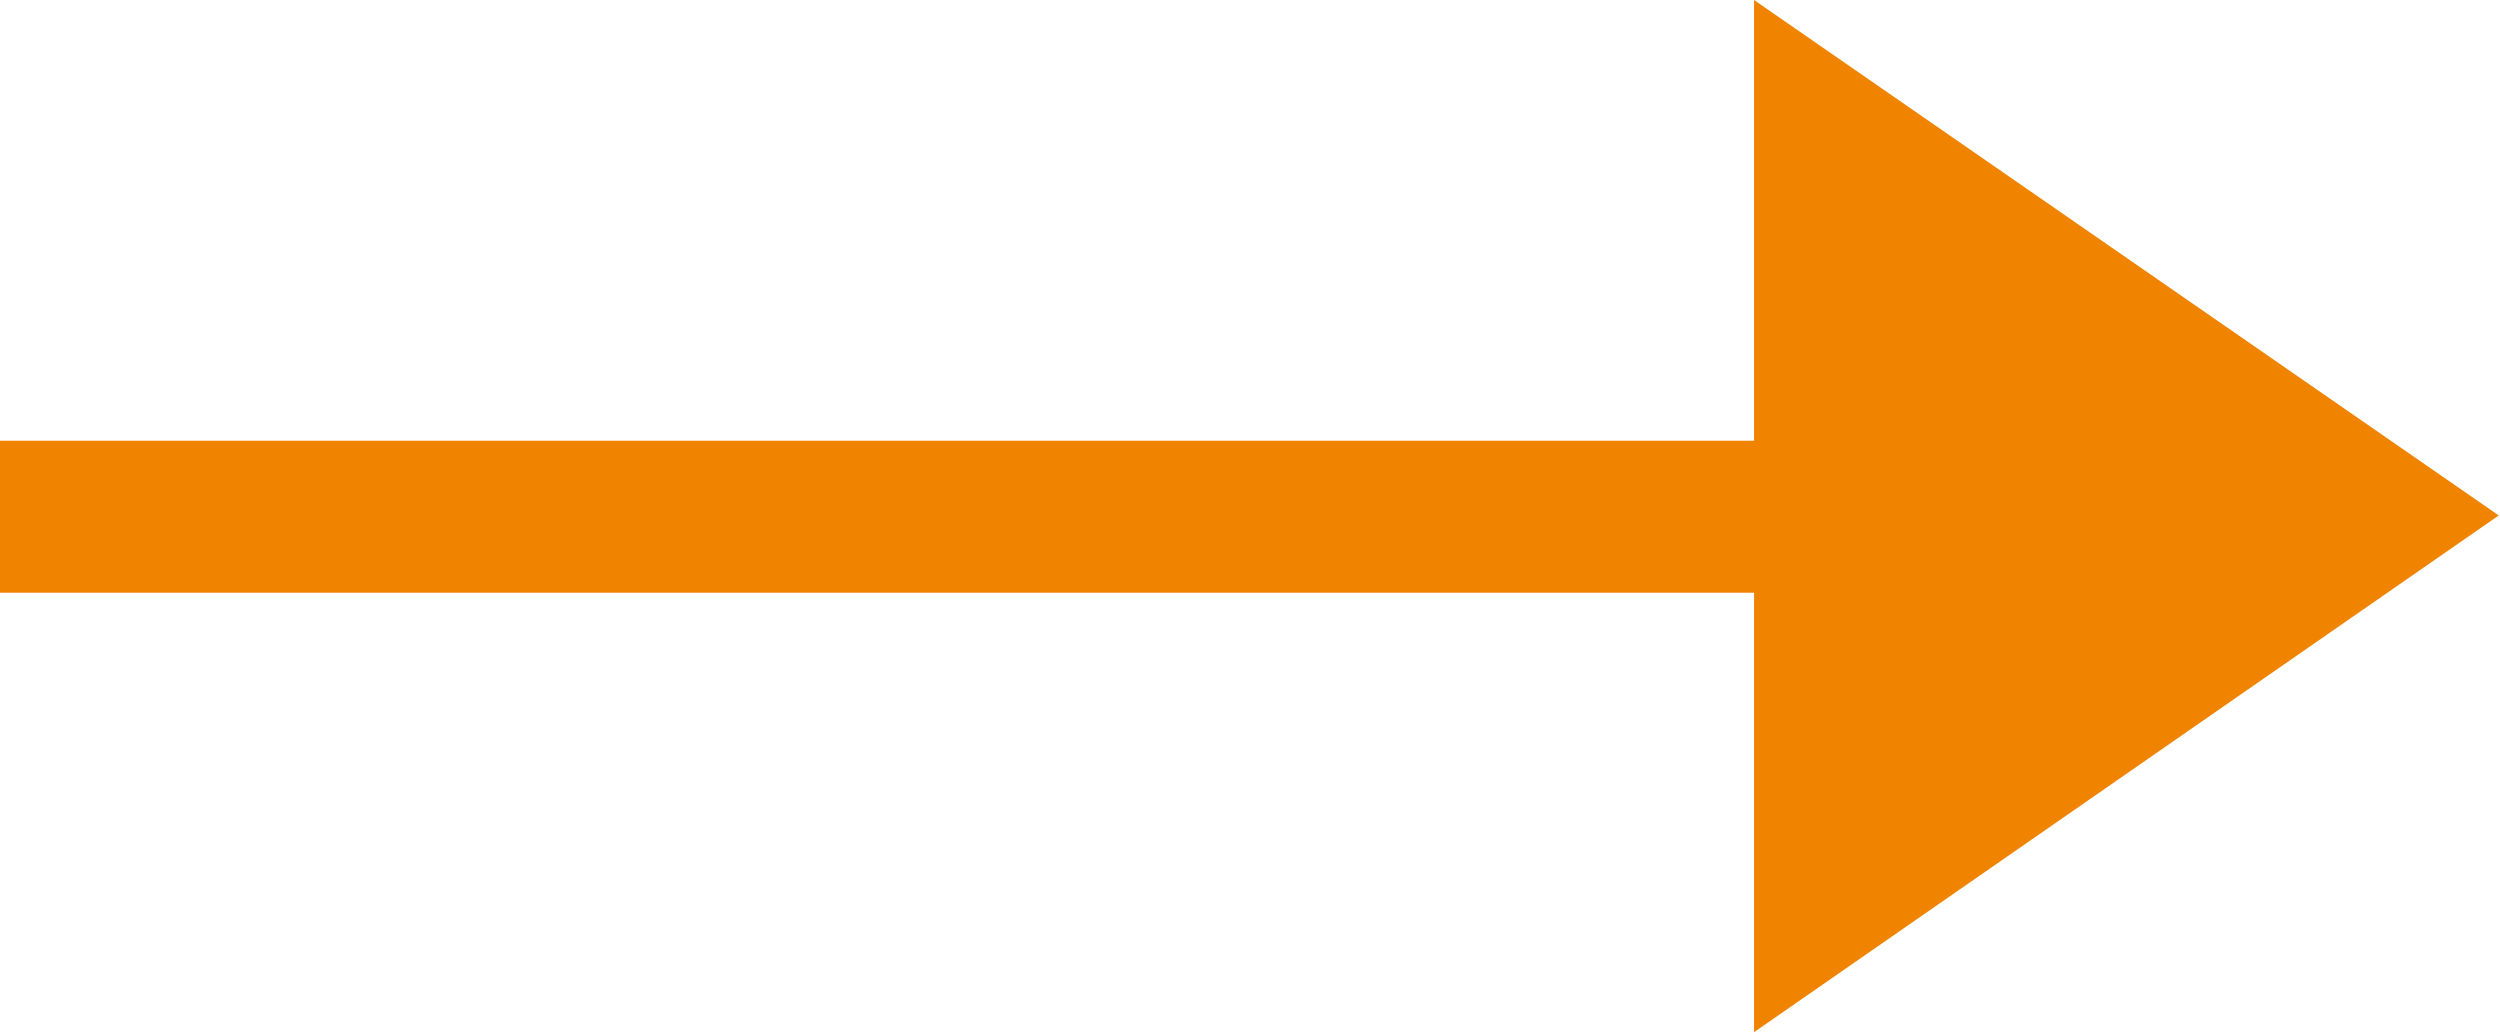<svg xmlns="http://www.w3.org/2000/svg" viewBox="0 0 19.74 8.15"><defs><style>.cls-1{fill:#f08300;}</style></defs><g id="图层_2" data-name="图层 2"><g id="图层_1-2" data-name="图层 1"><rect class="cls-1" y="3.48" width="16.57" height="1.2"/><polyline class="cls-1" points="13.85 0 19.73 4.07 13.85 8.15"/></g></g></svg>